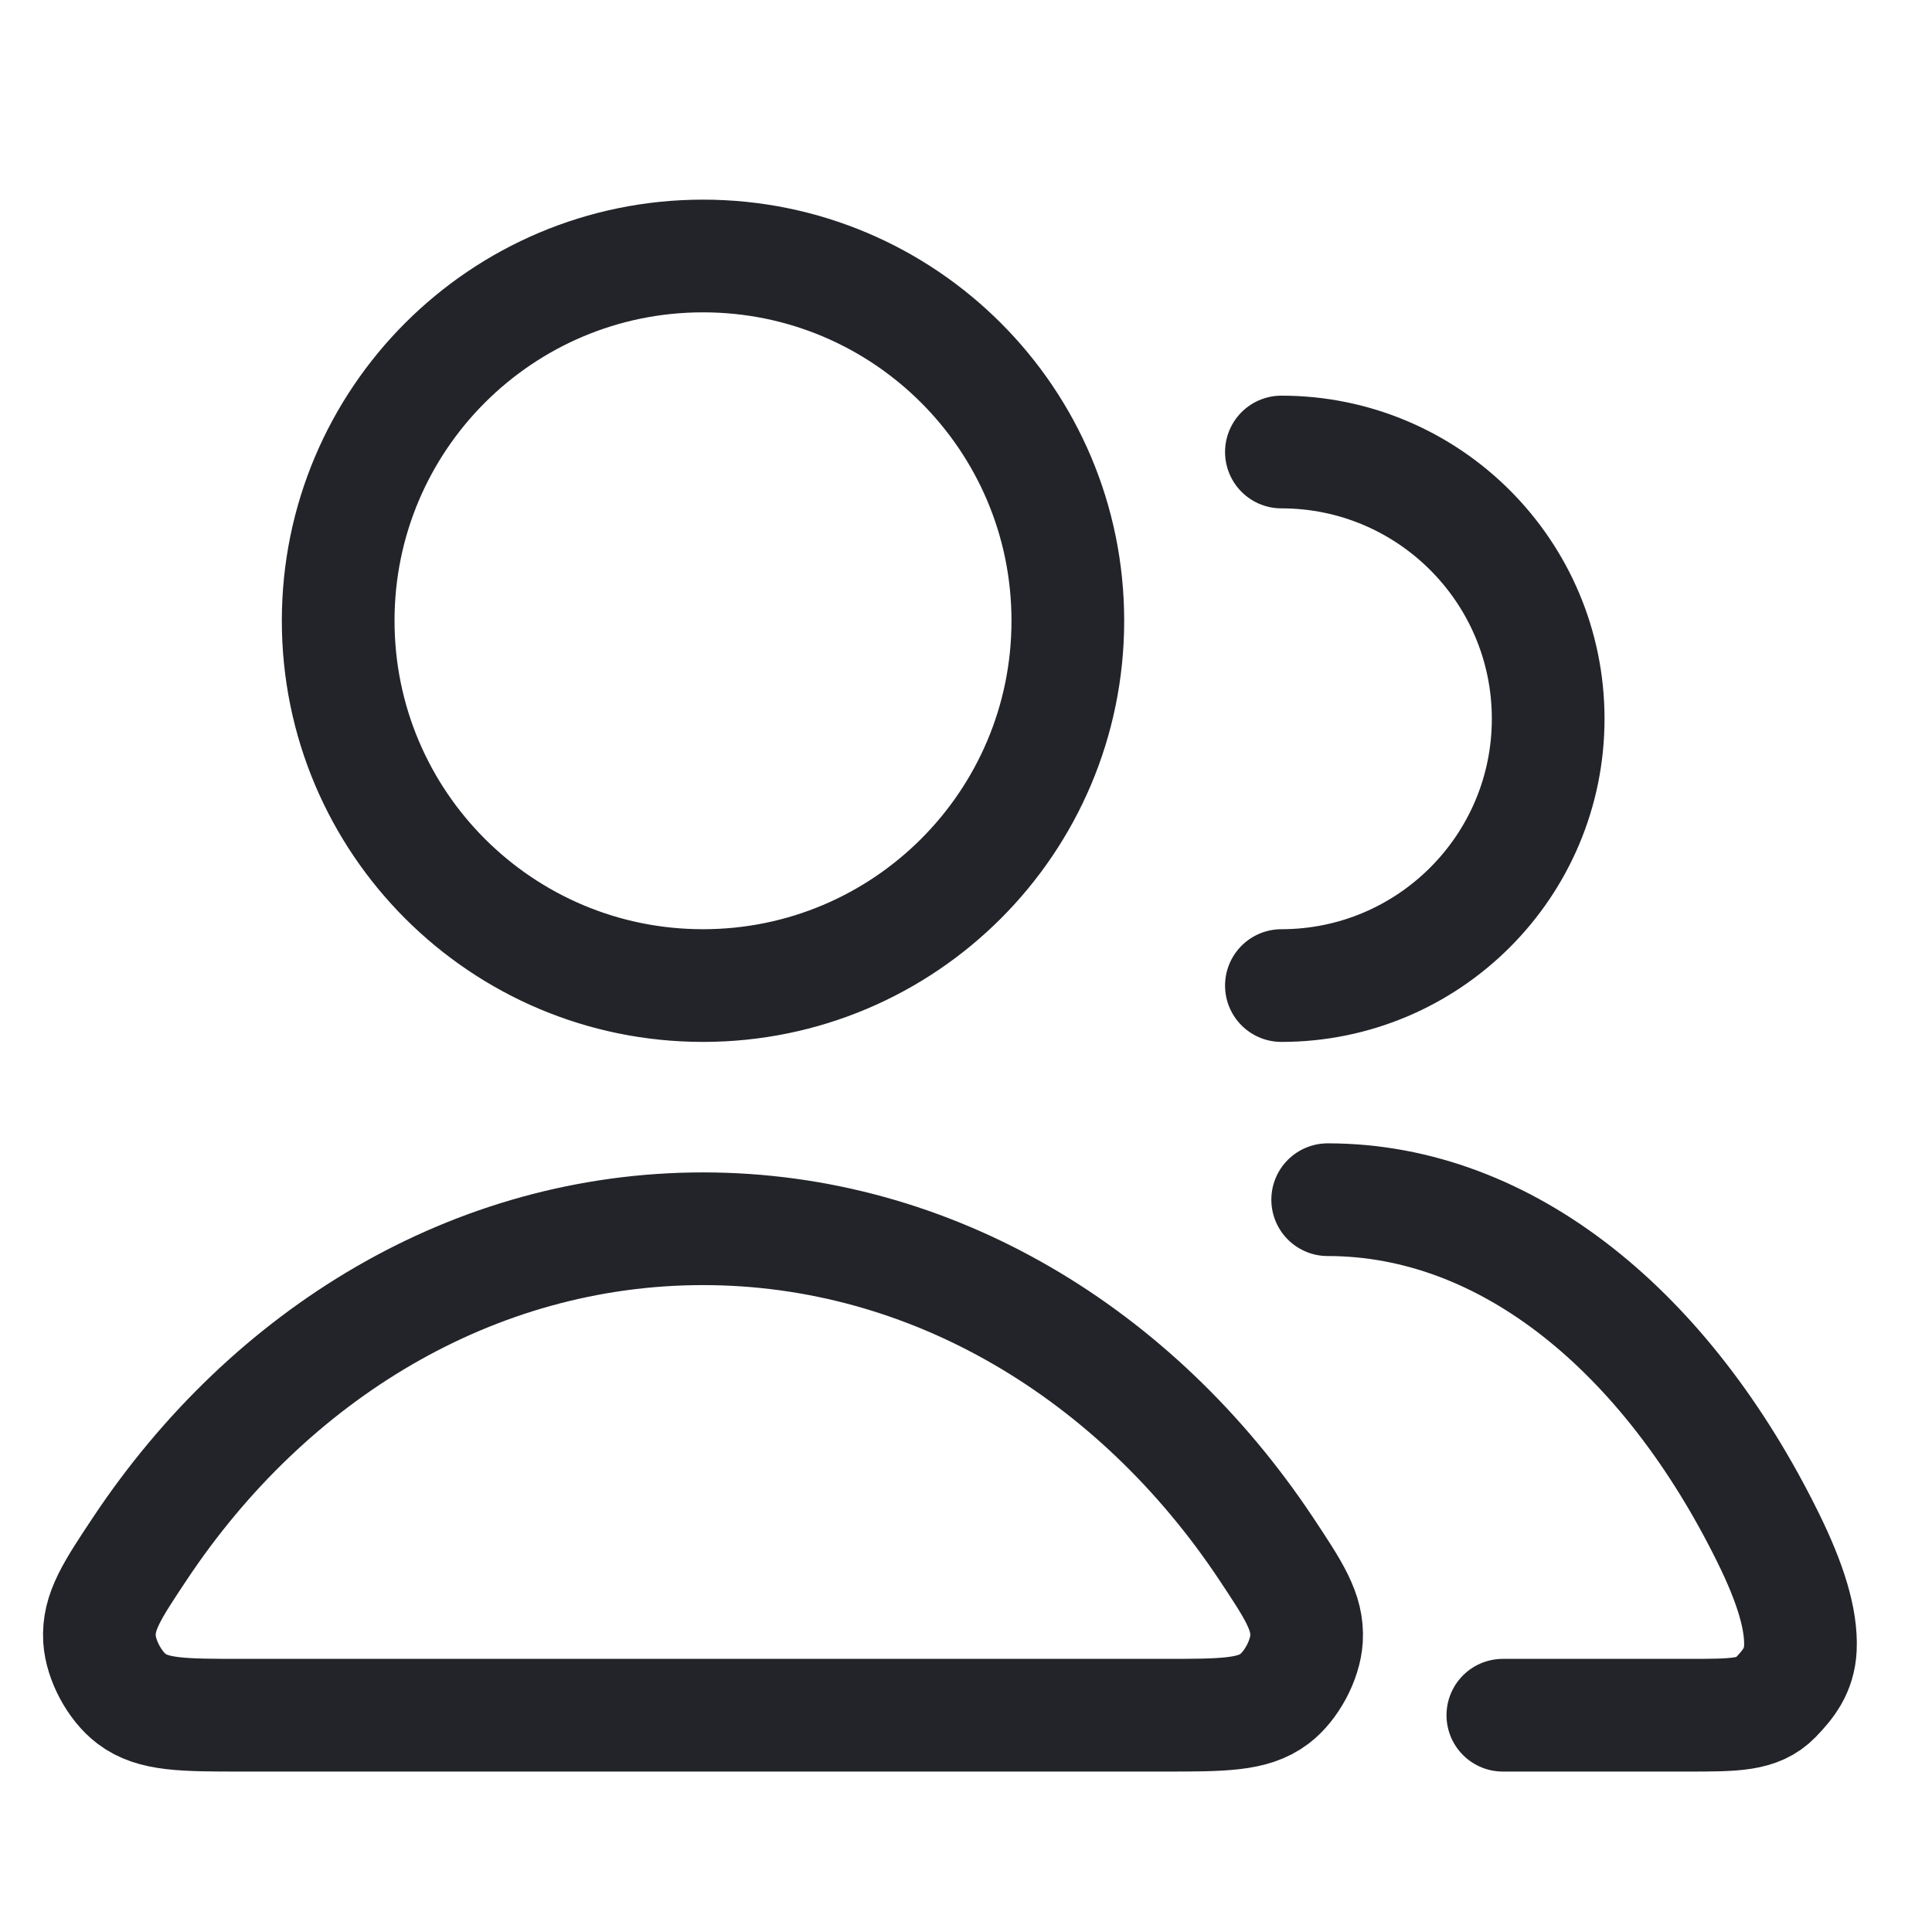 <?xml version="1.0" encoding="utf-8"?>
<svg xmlns="http://www.w3.org/2000/svg" fill="none" height="24" viewBox="0 0 24 24" width="24">
<path d="M15.918 5.615C17.748 5.615 19.232 7.099 19.232 8.929C19.232 10.759 17.748 12.243 15.918 12.243M16.493 14.903C18.725 14.903 20.709 16.552 21.966 19.106C22.242 19.666 22.381 20.117 22.365 20.474C22.352 20.753 22.216 20.922 22.052 21.091C21.841 21.307 21.551 21.307 20.97 21.307H18.669M13.265 7.711C13.265 10.214 11.236 12.243 8.733 12.243C6.23 12.243 4.201 10.214 4.201 7.711C4.201 5.209 6.23 3.18 8.733 3.18C11.236 3.18 13.265 5.209 13.265 7.711ZM1.743 19.23C3.349 16.82 5.882 15.264 8.733 15.264C11.583 15.264 14.117 16.82 15.723 19.23C16.074 19.759 16.25 20.023 16.23 20.36C16.214 20.622 16.042 20.944 15.832 21.103C15.563 21.307 15.192 21.307 14.451 21.307H3.015C2.274 21.307 1.903 21.307 1.634 21.103C1.424 20.944 1.252 20.622 1.236 20.36C1.216 20.023 1.391 19.759 1.743 19.23Z" stroke="#222429" stroke-linecap="round" stroke-linejoin="round" stroke-width="1.4"/>
</svg>